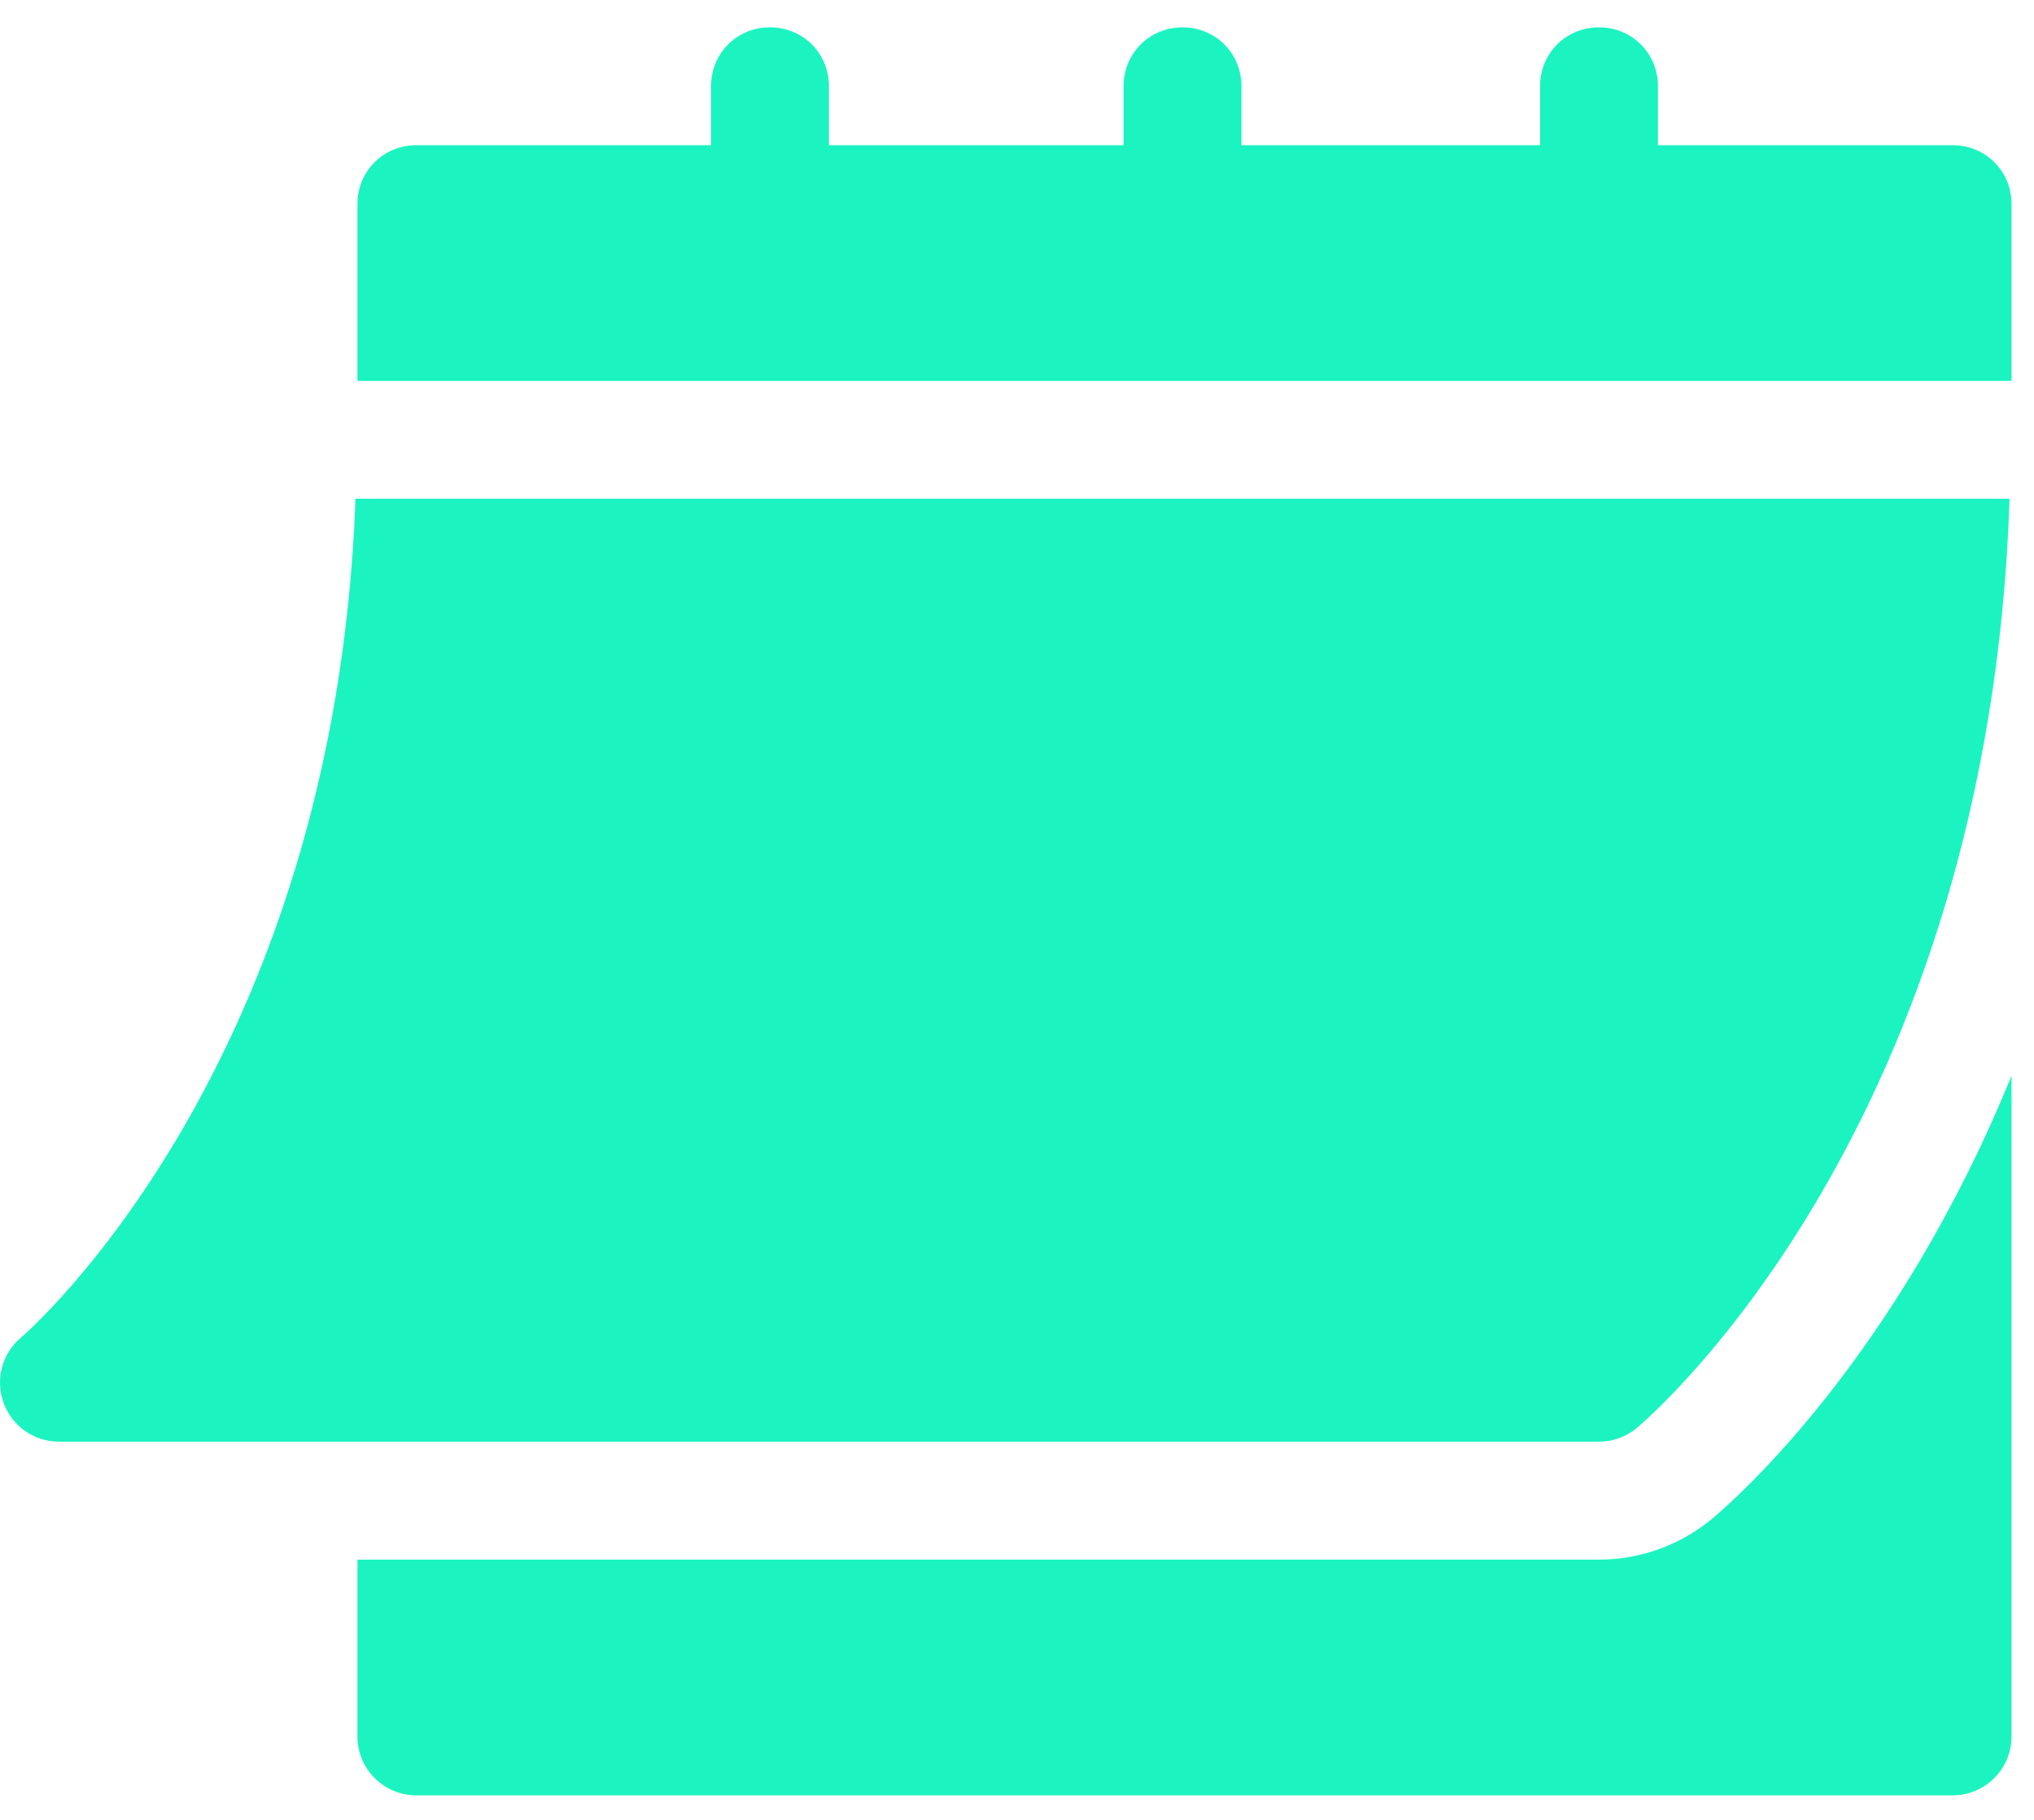 <?xml version="1.0" encoding="UTF-8"?> <svg xmlns="http://www.w3.org/2000/svg" width="57" height="51" viewBox="0 0 57 51" fill="none"> <path d="M1.649 40.401H44.809C45.196 40.401 45.57 40.266 45.867 40.019C46.282 39.672 55.738 31.537 56.315 13.977H9.962C9.387 29.916 0.678 37.409 0.588 37.484C0.057 37.932 -0.138 38.664 0.101 39.316C0.338 39.966 0.955 40.401 1.649 40.401V40.401Z" fill="#1BF4C0"></path> <path d="M54.718 4.069H46.461V2.417C46.461 1.492 45.734 0.766 44.809 0.766C43.884 0.766 43.158 1.492 43.158 2.417V4.069H34.79V2.417C34.79 1.492 34.063 0.766 33.138 0.766C32.214 0.766 31.487 1.492 31.487 2.417V4.069H23.229V2.417C23.229 1.492 22.503 0.766 21.578 0.766C20.653 0.766 19.926 1.492 19.926 2.417V4.069H11.668C10.743 4.069 10.017 4.795 10.017 5.72V10.675H56.37V5.72C56.37 4.795 55.643 4.069 54.718 4.069Z" fill="#1BF4C0"></path> <path d="M47.988 42.554C47.091 43.301 45.966 43.707 44.809 43.707H10.017V48.662C10.017 49.575 10.755 50.313 11.668 50.313H54.718C55.631 50.313 56.37 49.575 56.37 48.662V30.148C53.186 37.96 48.742 41.922 47.988 42.554Z" fill="#1BF4C0"></path> </svg> 